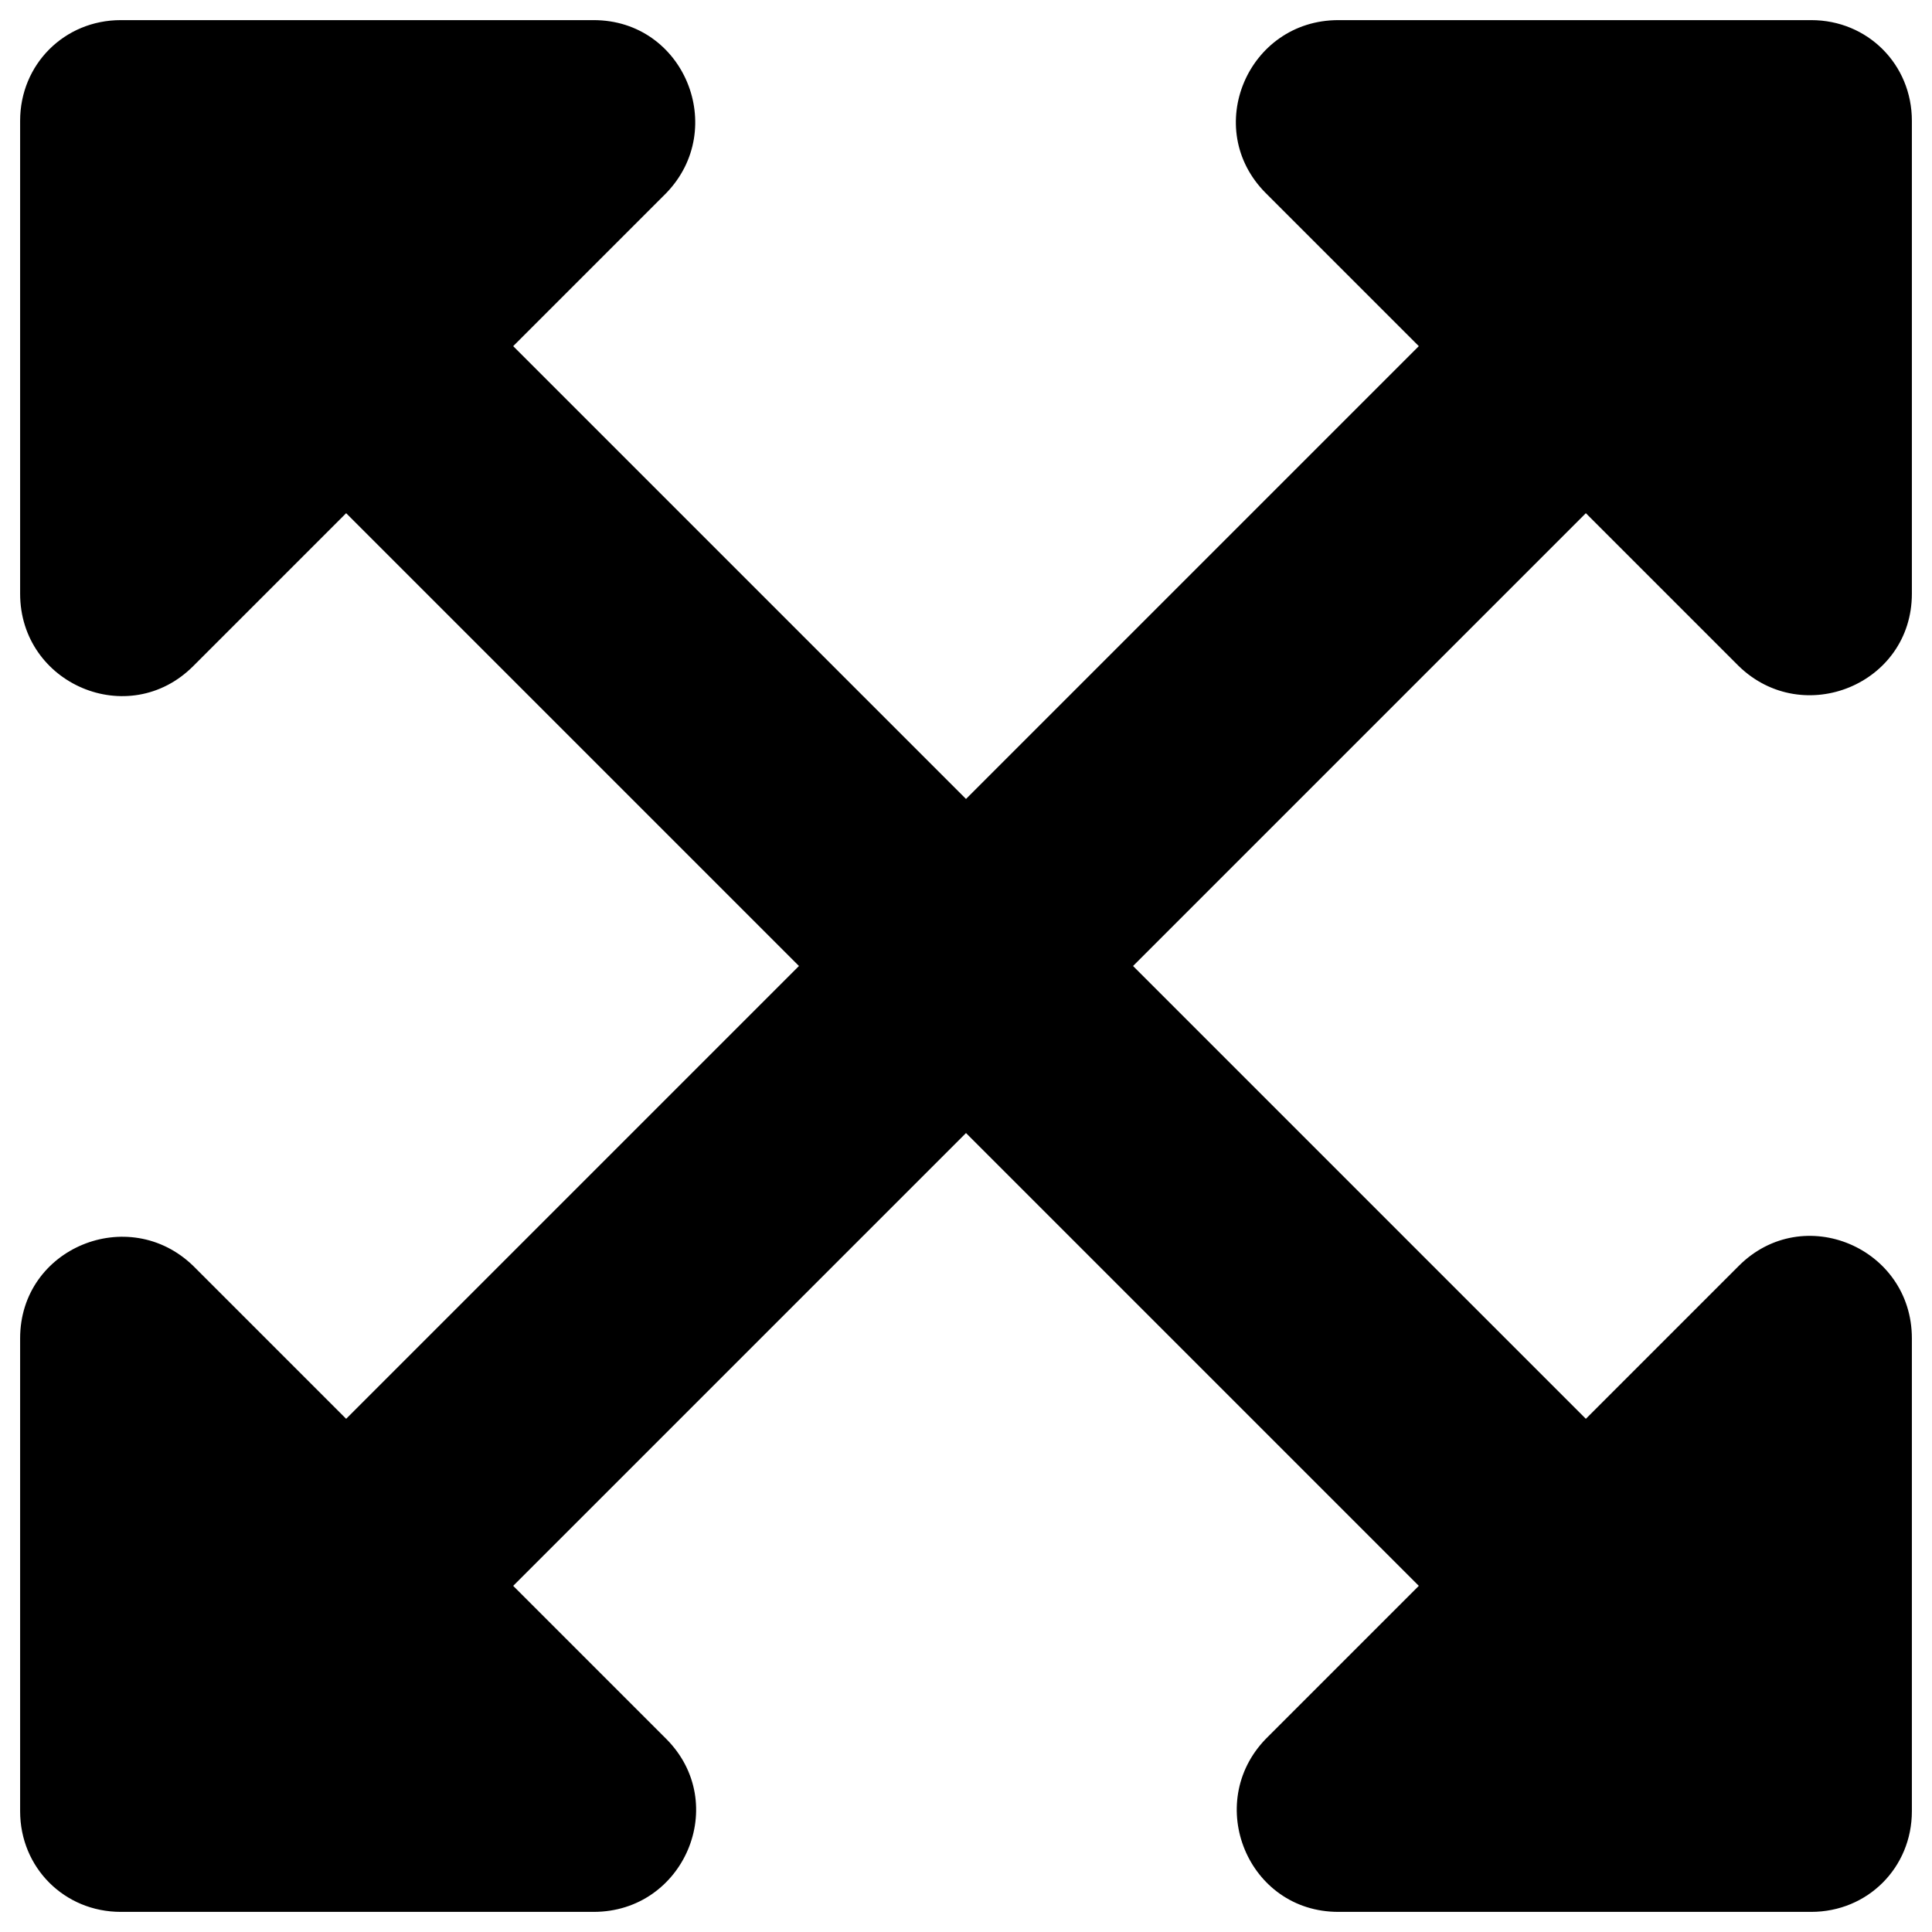 <svg xmlns="http://www.w3.org/2000/svg" viewBox="0 0 96 96"><path d="M95 66.5V90c0 2.8-2.2 5-5 5H66.5c-4.5 0-6.7-5.4-3.6-8.6l7.6-7.6L48 56.3 25.5 78.8l7.6 7.6c3.2 3.2.9 8.6-3.6 8.6H6c-2.8 0-5-2.2-5-5V66.5c0-4.5 5.4-6.7 8.6-3.6l7.6 7.6L39.7 48 17.2 25.5l-7.6 7.6C6.4 36.3 1 34 1 29.5V6c0-2.8 2.2-5 5-5h23.5c4.5 0 6.7 5.4 3.6 8.6l-7.6 7.6L48 39.7l22.5-22.5-7.6-7.6C59.7 6.4 62 1 66.5 1H90c2.8 0 5 2.2 5 5v23.5c0 4.5-5.4 6.7-8.6 3.6l-7.6-7.6L56.3 48l22.5 22.5 7.6-7.6c3.2-3.2 8.6-.9 8.6 3.6"/></svg>